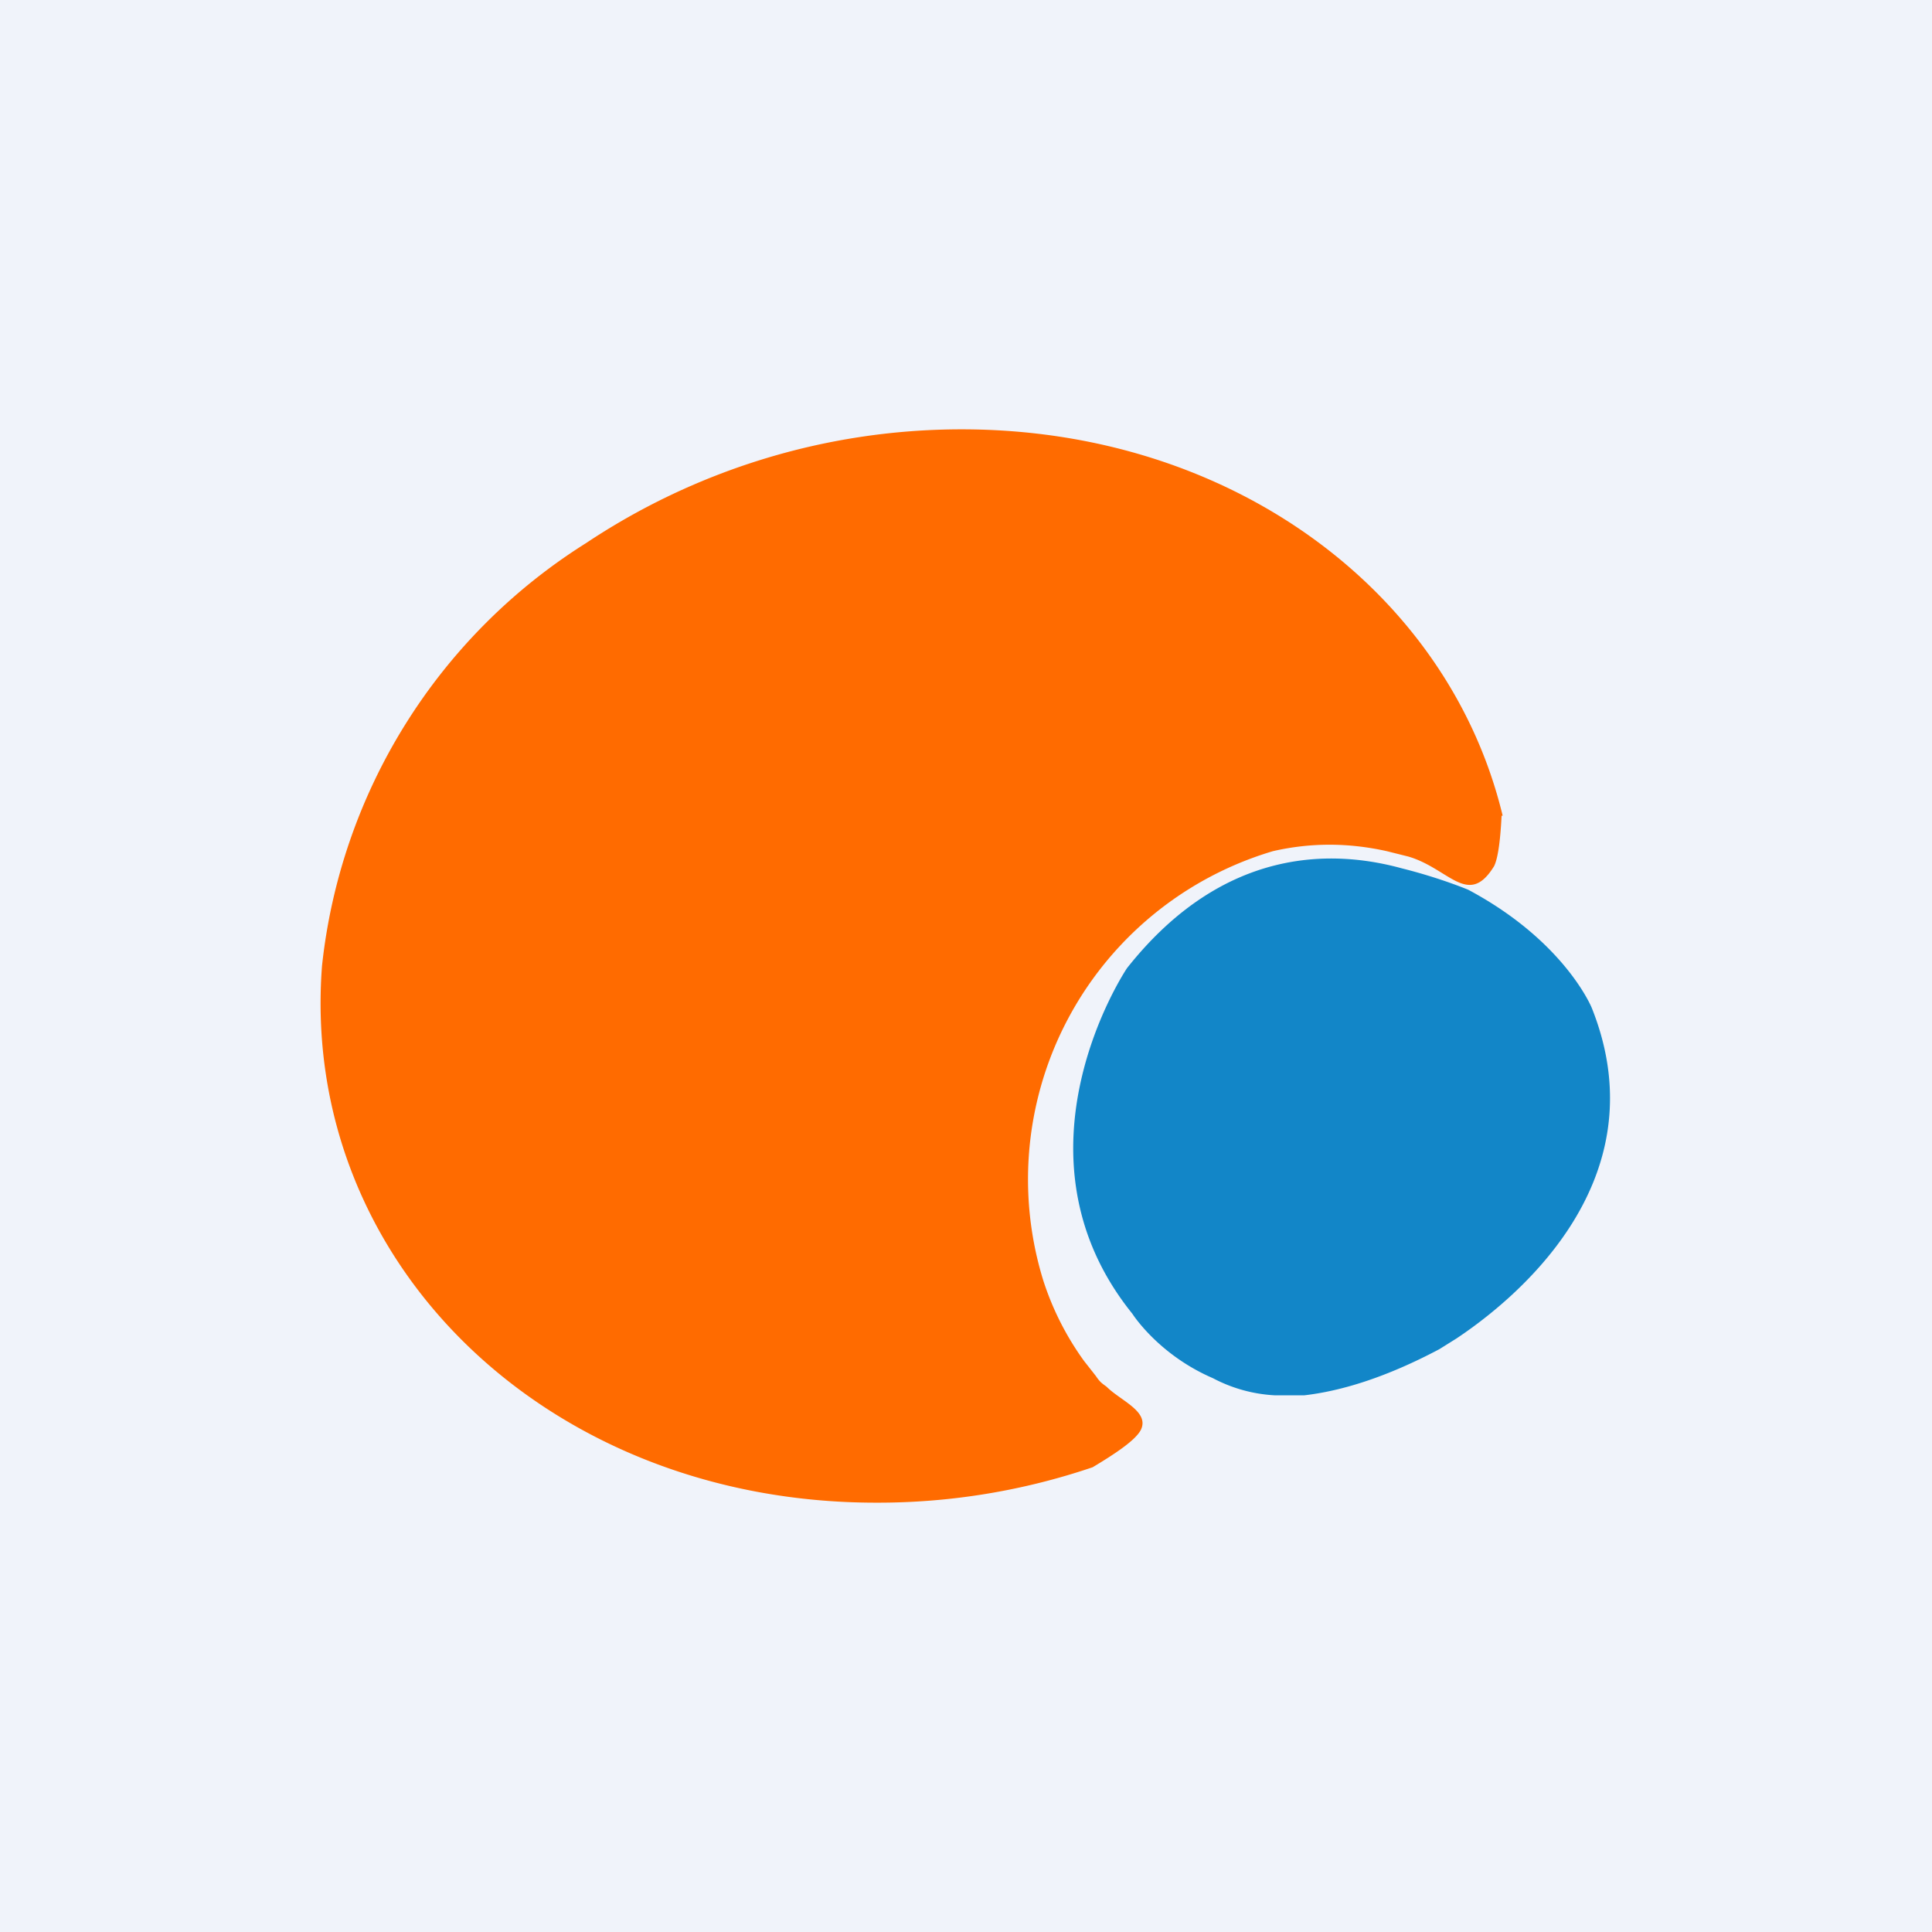 <!-- by TradingView --><svg width="18" height="18" viewBox="0 0 18 18" xmlns="http://www.w3.org/2000/svg"><path fill="#F0F3FA" d="M0 0h18v18H0z"/><path d="M14.83 9.39s-.25-.62-1.15-1.1c0 0-.26-.11-.62-.2-.62-.17-1.65-.22-2.56.93 0 0-1.16 1.72.05 3.22 0 0 .24.38.75.6a1.39 1.39 0 0 0 .58.16h.27c.35-.04.77-.17 1.26-.43l.16-.1c.48-.32 1.92-1.43 1.26-3.08Z" fill="#1286C8"/><path d="M14 7.6C13.5 5.52 11.48 4 8.96 4c-1.3 0-2.51.4-3.5 1.06A5.32 5.32 0 0 0 3 9c-.21 2.76 2.1 5 5.16 5a6.22 6.22 0 0 0 2.02-.33c.2-.12.4-.25.45-.35.08-.17-.19-.27-.32-.4-.04-.03-.06-.04-.1-.1l-.11-.14a2.68 2.68 0 0 1-.38-.75 3.19 3.19 0 0 1 2.14-4c.35-.08.7-.08 1.06 0l.2.05c.38.11.56.48.8.09.04-.08.06-.27.07-.47Z" fill="#FF6B00"/></svg>